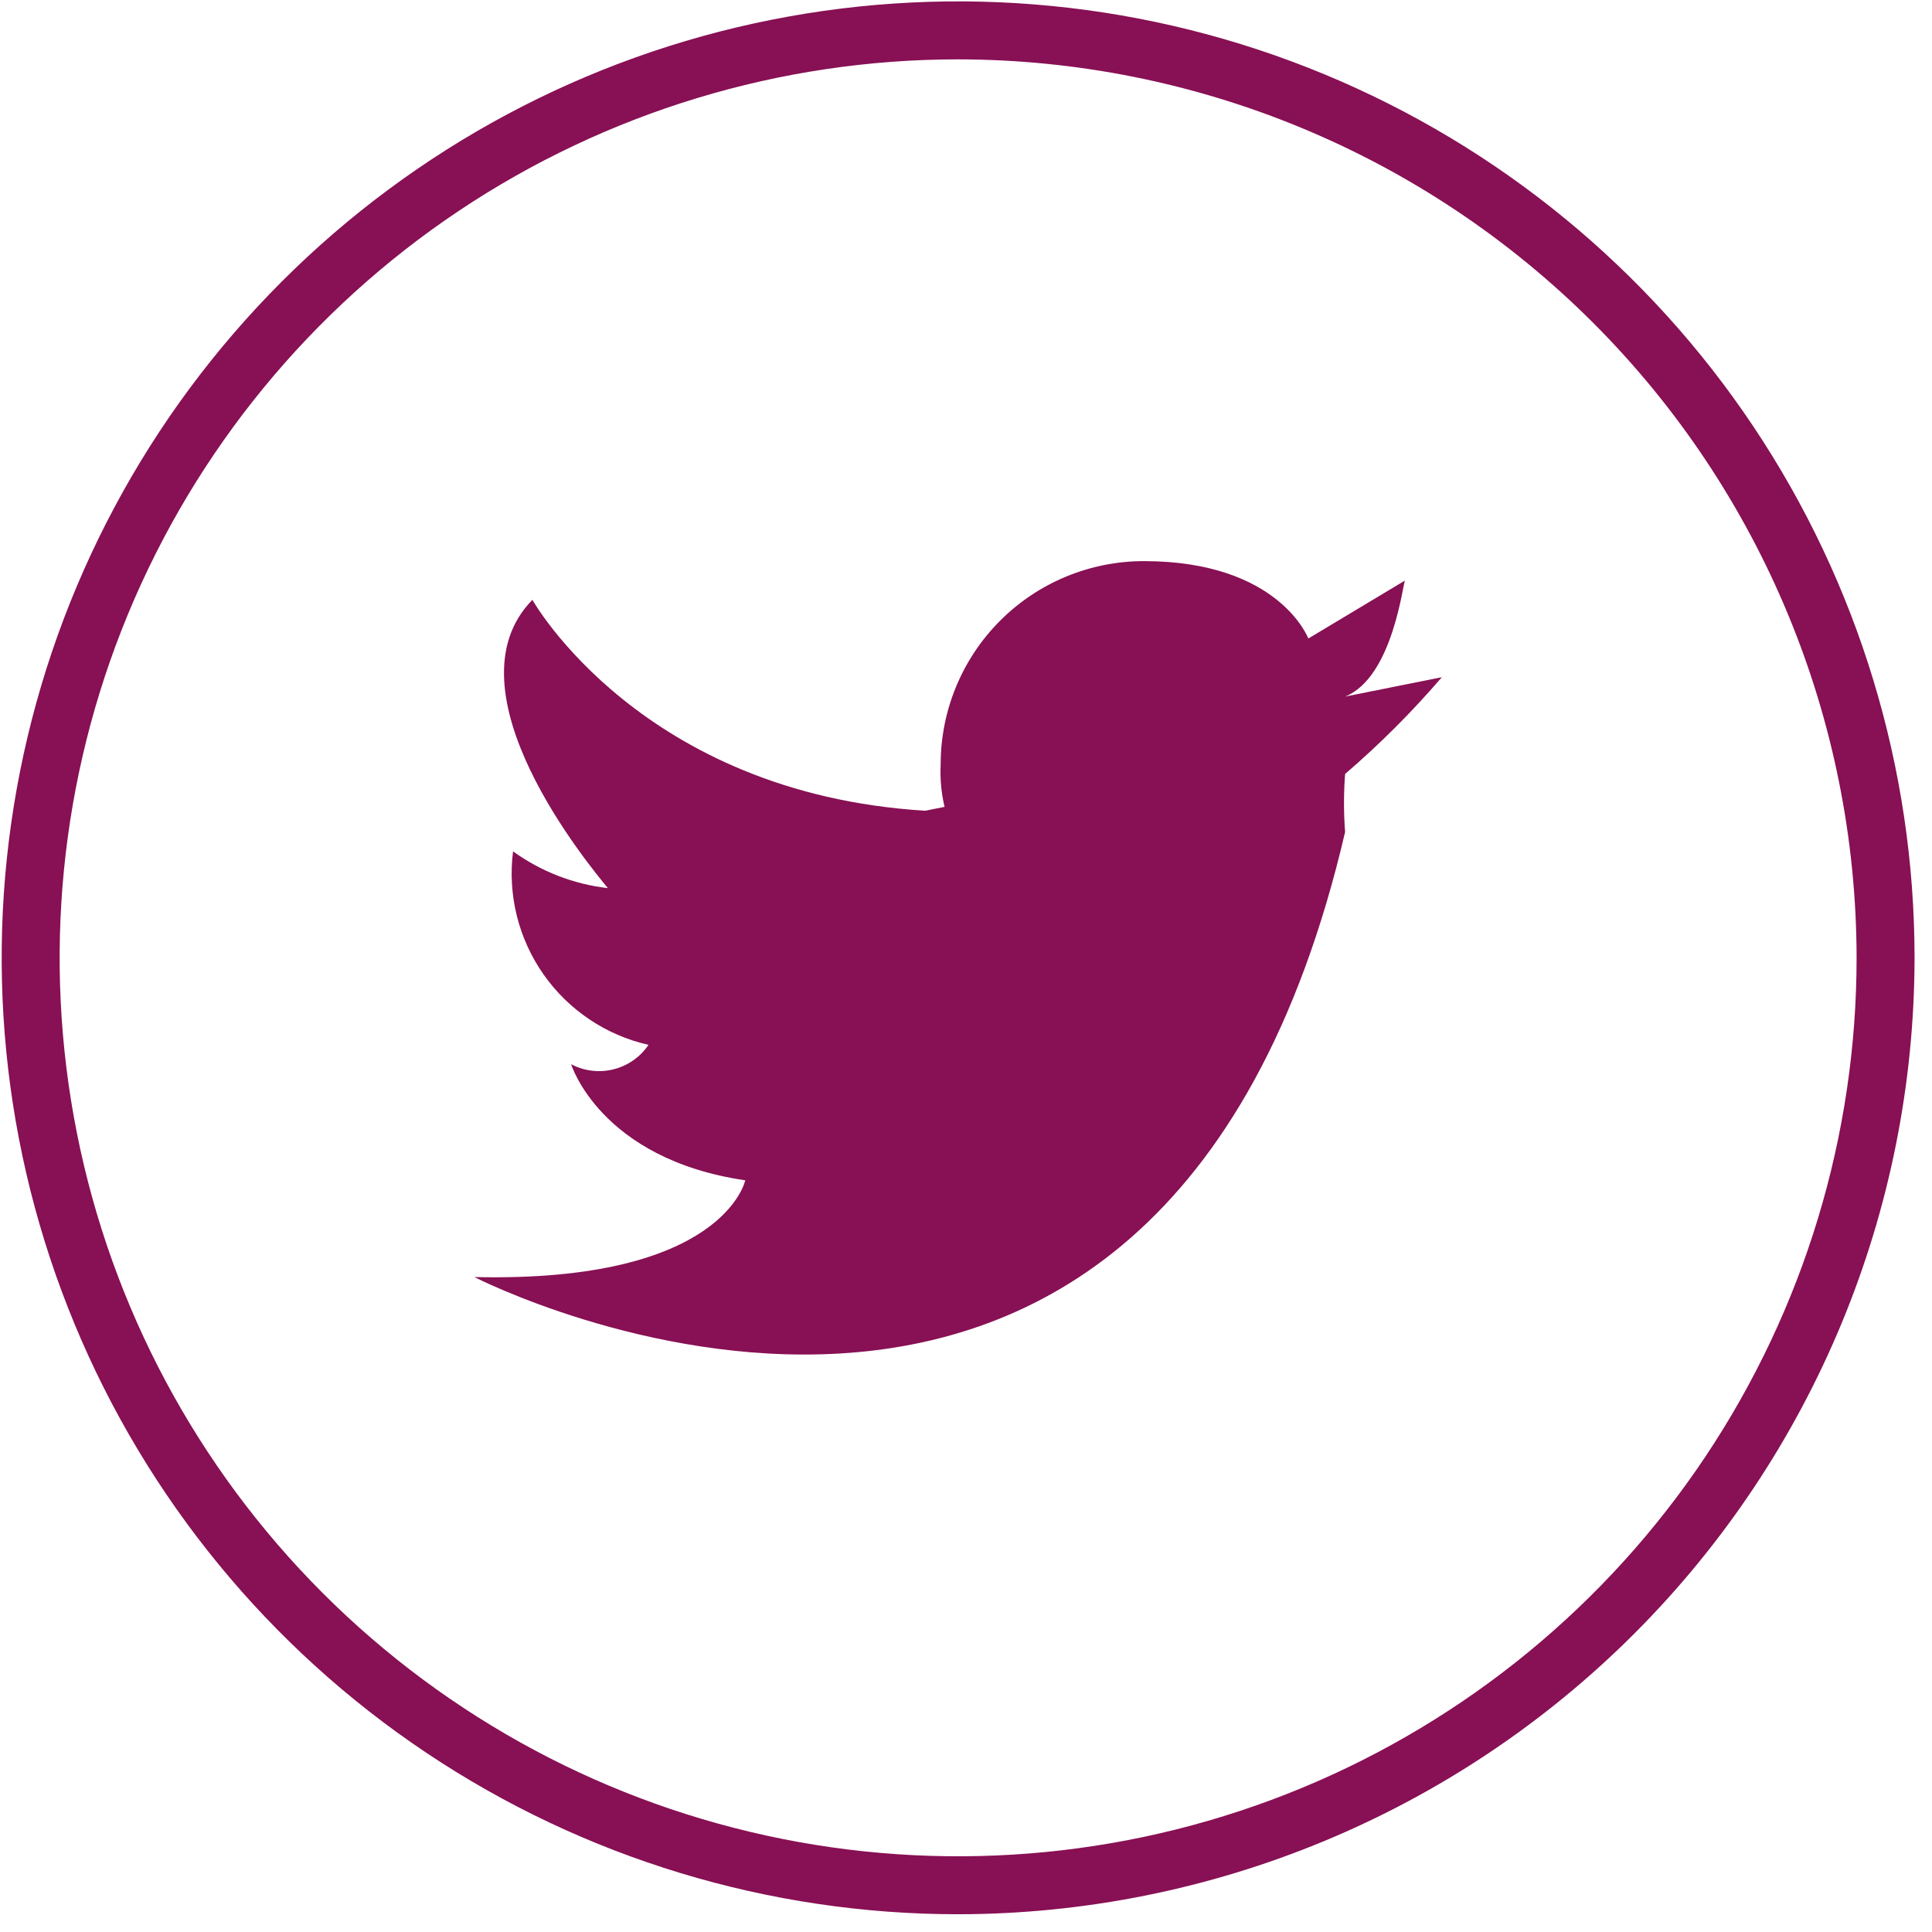 <?xml version="1.0" encoding="UTF-8"?> <svg xmlns="http://www.w3.org/2000/svg" width="101" height="101" viewBox="0 0 101 101" fill="none"> <path d="M70.318 36.415L75.376 35.403C73.819 37.214 72.129 38.905 70.318 40.461C70.242 41.471 70.242 42.486 70.318 43.496C60.607 85.172 24.798 66.761 24.798 66.761C37.847 67.065 38.96 61.704 38.96 61.704C31.373 60.591 29.856 55.634 29.856 55.634C30.536 55.993 31.326 56.089 32.072 55.902C32.819 55.715 33.47 55.26 33.902 54.623C31.676 54.117 29.718 52.802 28.409 50.932C27.1 49.062 26.534 46.772 26.821 44.507C28.281 45.562 29.988 46.224 31.778 46.429C30.867 45.317 23.179 36.111 27.832 31.357C27.832 31.357 33.497 41.473 48.367 42.383L49.379 42.181C49.207 41.452 49.139 40.703 49.176 39.955C49.176 37.138 50.295 34.437 52.287 32.445C54.279 30.453 56.981 29.334 59.798 29.334C66.879 29.334 68.396 33.38 68.396 33.38L73.454 30.346C73.353 30.346 72.847 35.403 70.318 36.415Z" fill="#881054"></path> <path d="M50.088 100.072C40.199 100.072 30.532 97.14 22.309 91.646C14.087 86.152 7.678 78.343 3.894 69.206C0.11 60.07 -0.881 50.017 1.049 40.318C2.978 30.619 7.74 21.709 14.733 14.717C21.725 7.724 30.634 2.962 40.333 1.033C50.032 -0.896 60.086 0.094 69.222 3.878C78.358 7.663 86.167 14.071 91.661 22.294C97.155 30.516 100.088 40.183 100.088 50.072C100.073 63.328 94.8 76.037 85.427 85.411C76.053 94.785 63.344 100.057 50.088 100.072ZM50.088 3.103C40.798 3.103 31.717 5.857 23.993 11.018C16.269 16.18 10.249 23.515 6.694 32.098C3.139 40.68 2.208 50.124 4.021 59.236C5.833 68.347 10.306 76.716 16.875 83.285C23.444 89.854 31.813 94.327 40.925 96.139C50.036 97.952 59.48 97.022 68.062 93.467C76.645 89.912 83.981 83.891 89.142 76.167C94.303 68.443 97.058 59.362 97.058 50.072C97.043 37.62 92.09 25.681 83.285 16.875C74.479 8.07 62.541 3.117 50.088 3.103Z" fill="#881054"></path> </svg> 